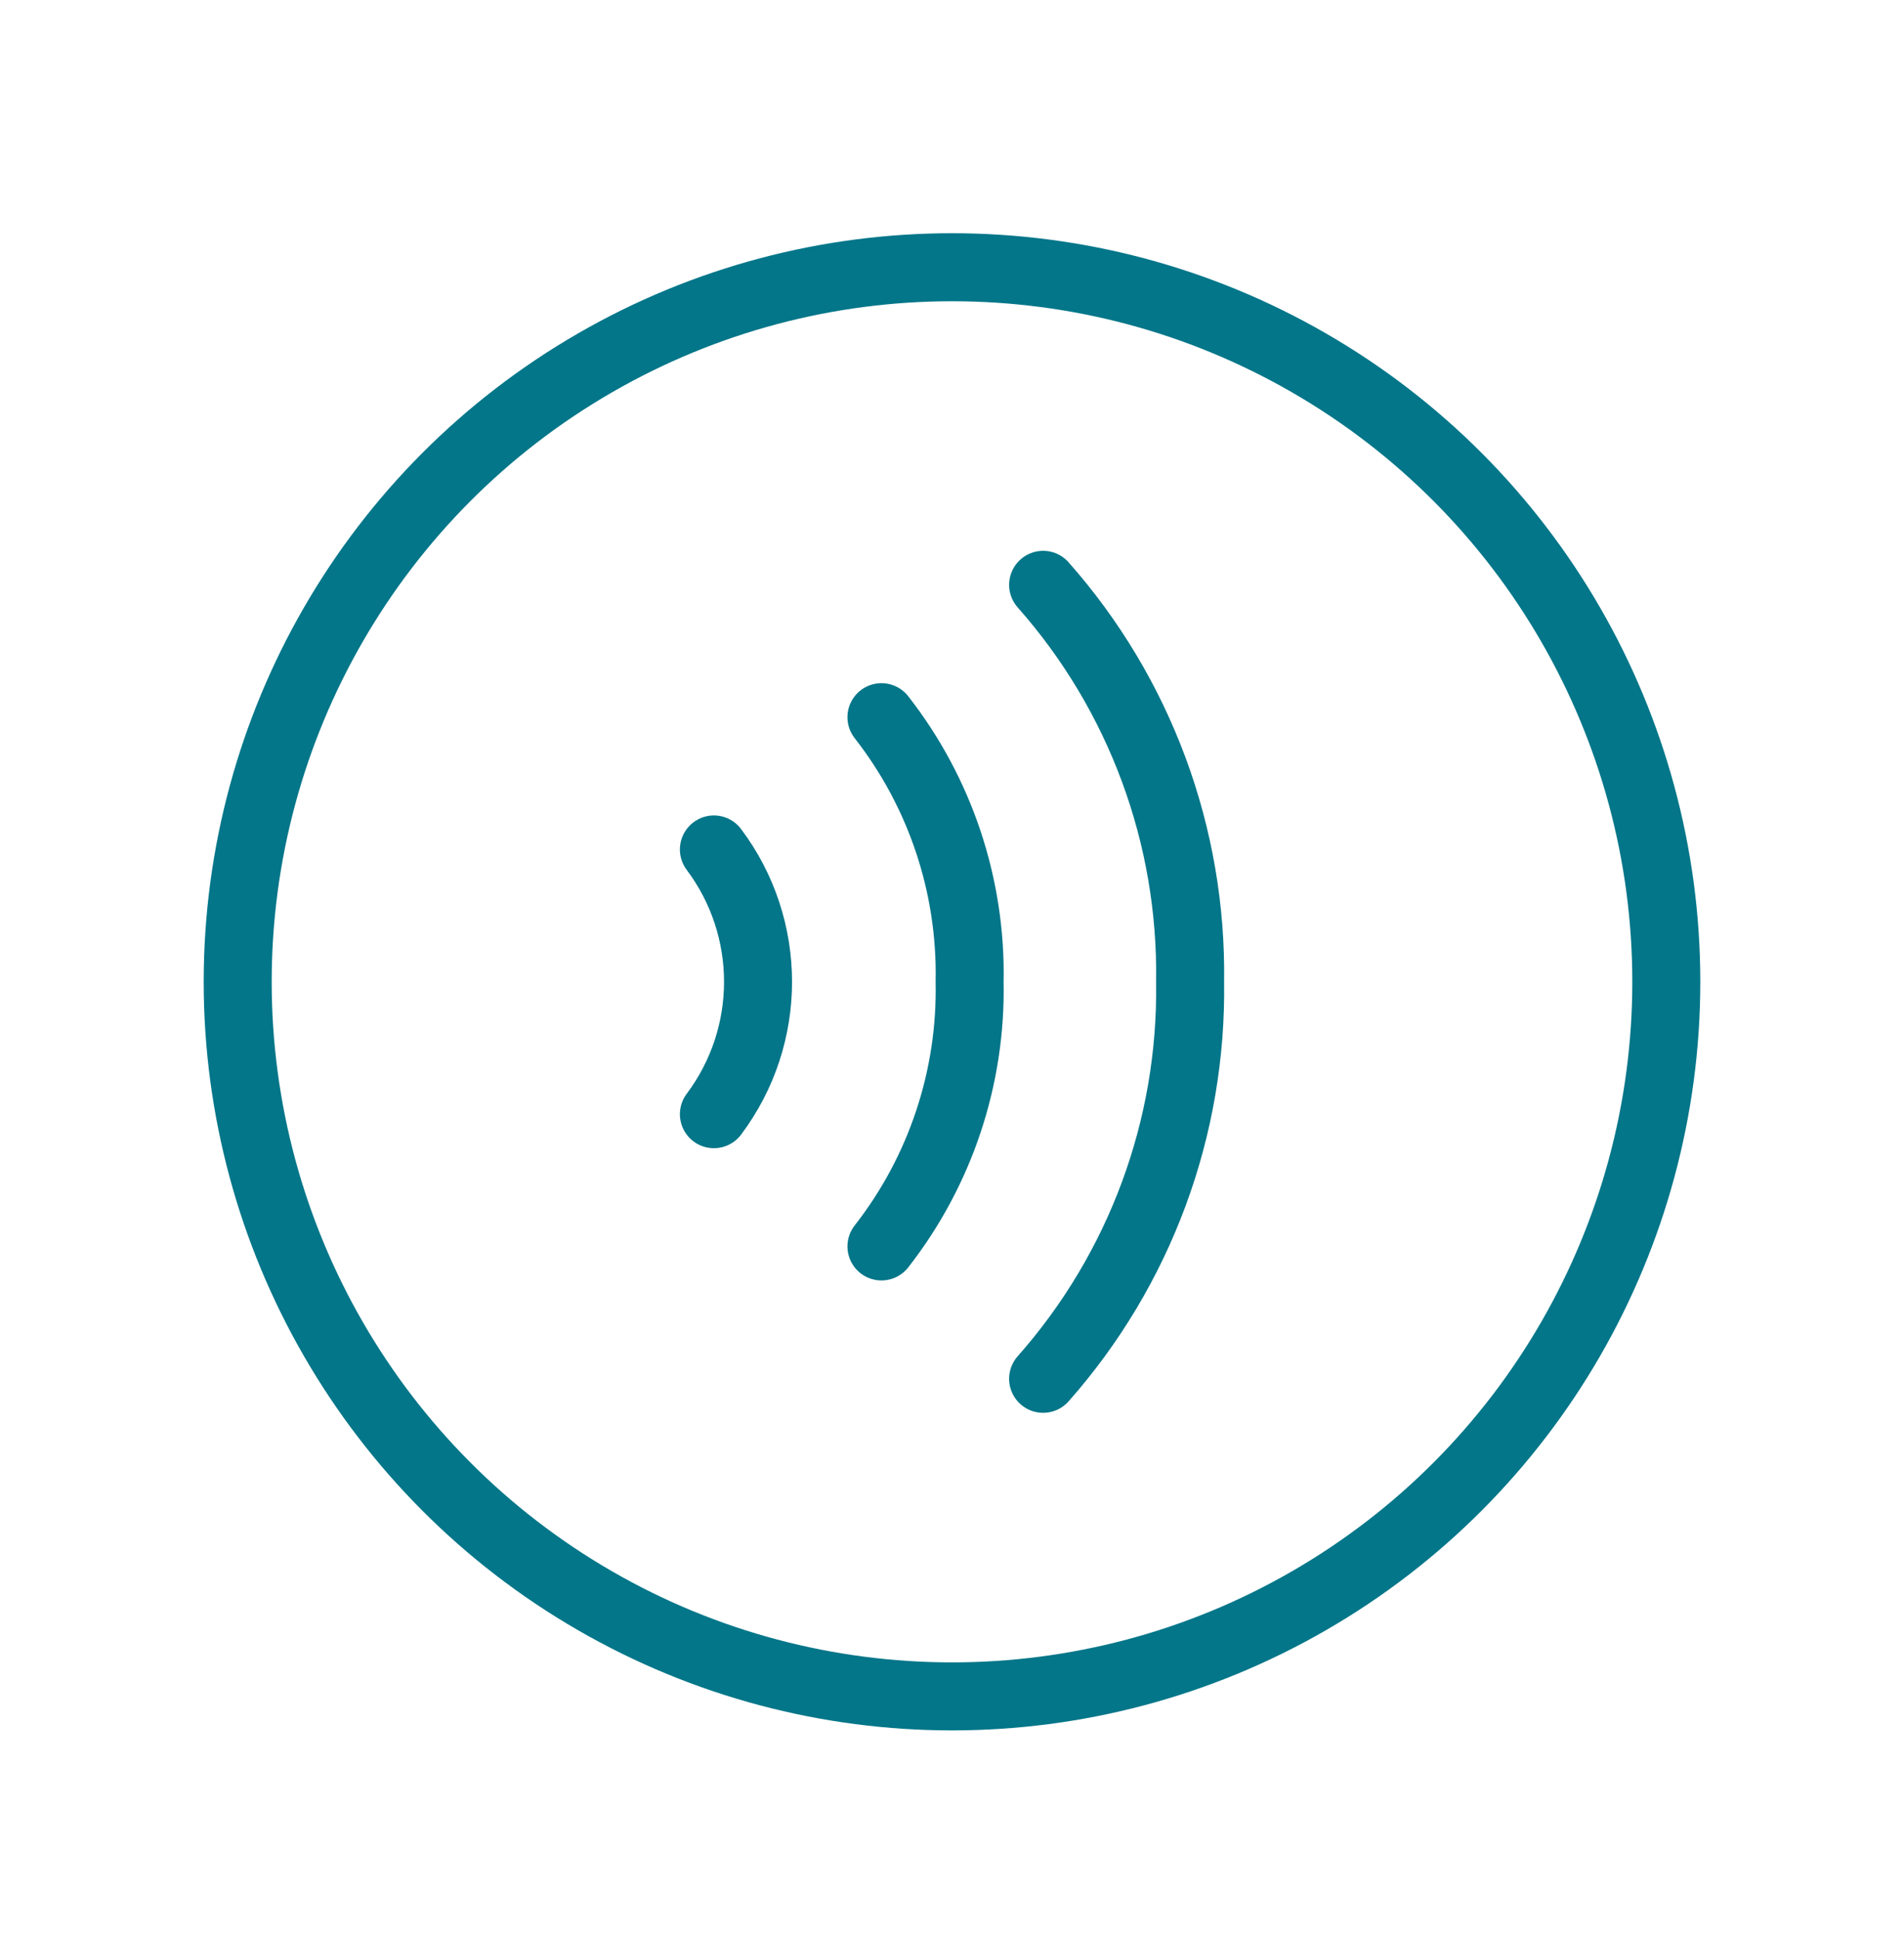 <svg width="56" height="57" viewBox="0 0 56 57" fill="none" xmlns="http://www.w3.org/2000/svg">
<circle cx="28" cy="28.866" r="21.009" stroke="#037689" stroke-width="2" stroke-linecap="round" stroke-linejoin="round"/>
<path d="M30.68 17.195C33.526 20.41 35.067 24.573 35.003 28.866C35.067 33.16 33.526 37.322 30.68 40.538" stroke="#037689" stroke-width="2" stroke-linecap="round" stroke-linejoin="round"/>
<path d="M25.925 21.086C27.658 23.304 28.574 26.052 28.518 28.866C28.574 31.681 27.658 34.428 25.925 36.646" stroke="#037689" stroke-width="2" stroke-linecap="round" stroke-linejoin="round"/>
<path d="M20.997 24.975C22.728 27.281 22.728 30.452 20.997 32.758" stroke="#037689" stroke-width="2" stroke-linecap="round" stroke-linejoin="round"/>
</svg>
